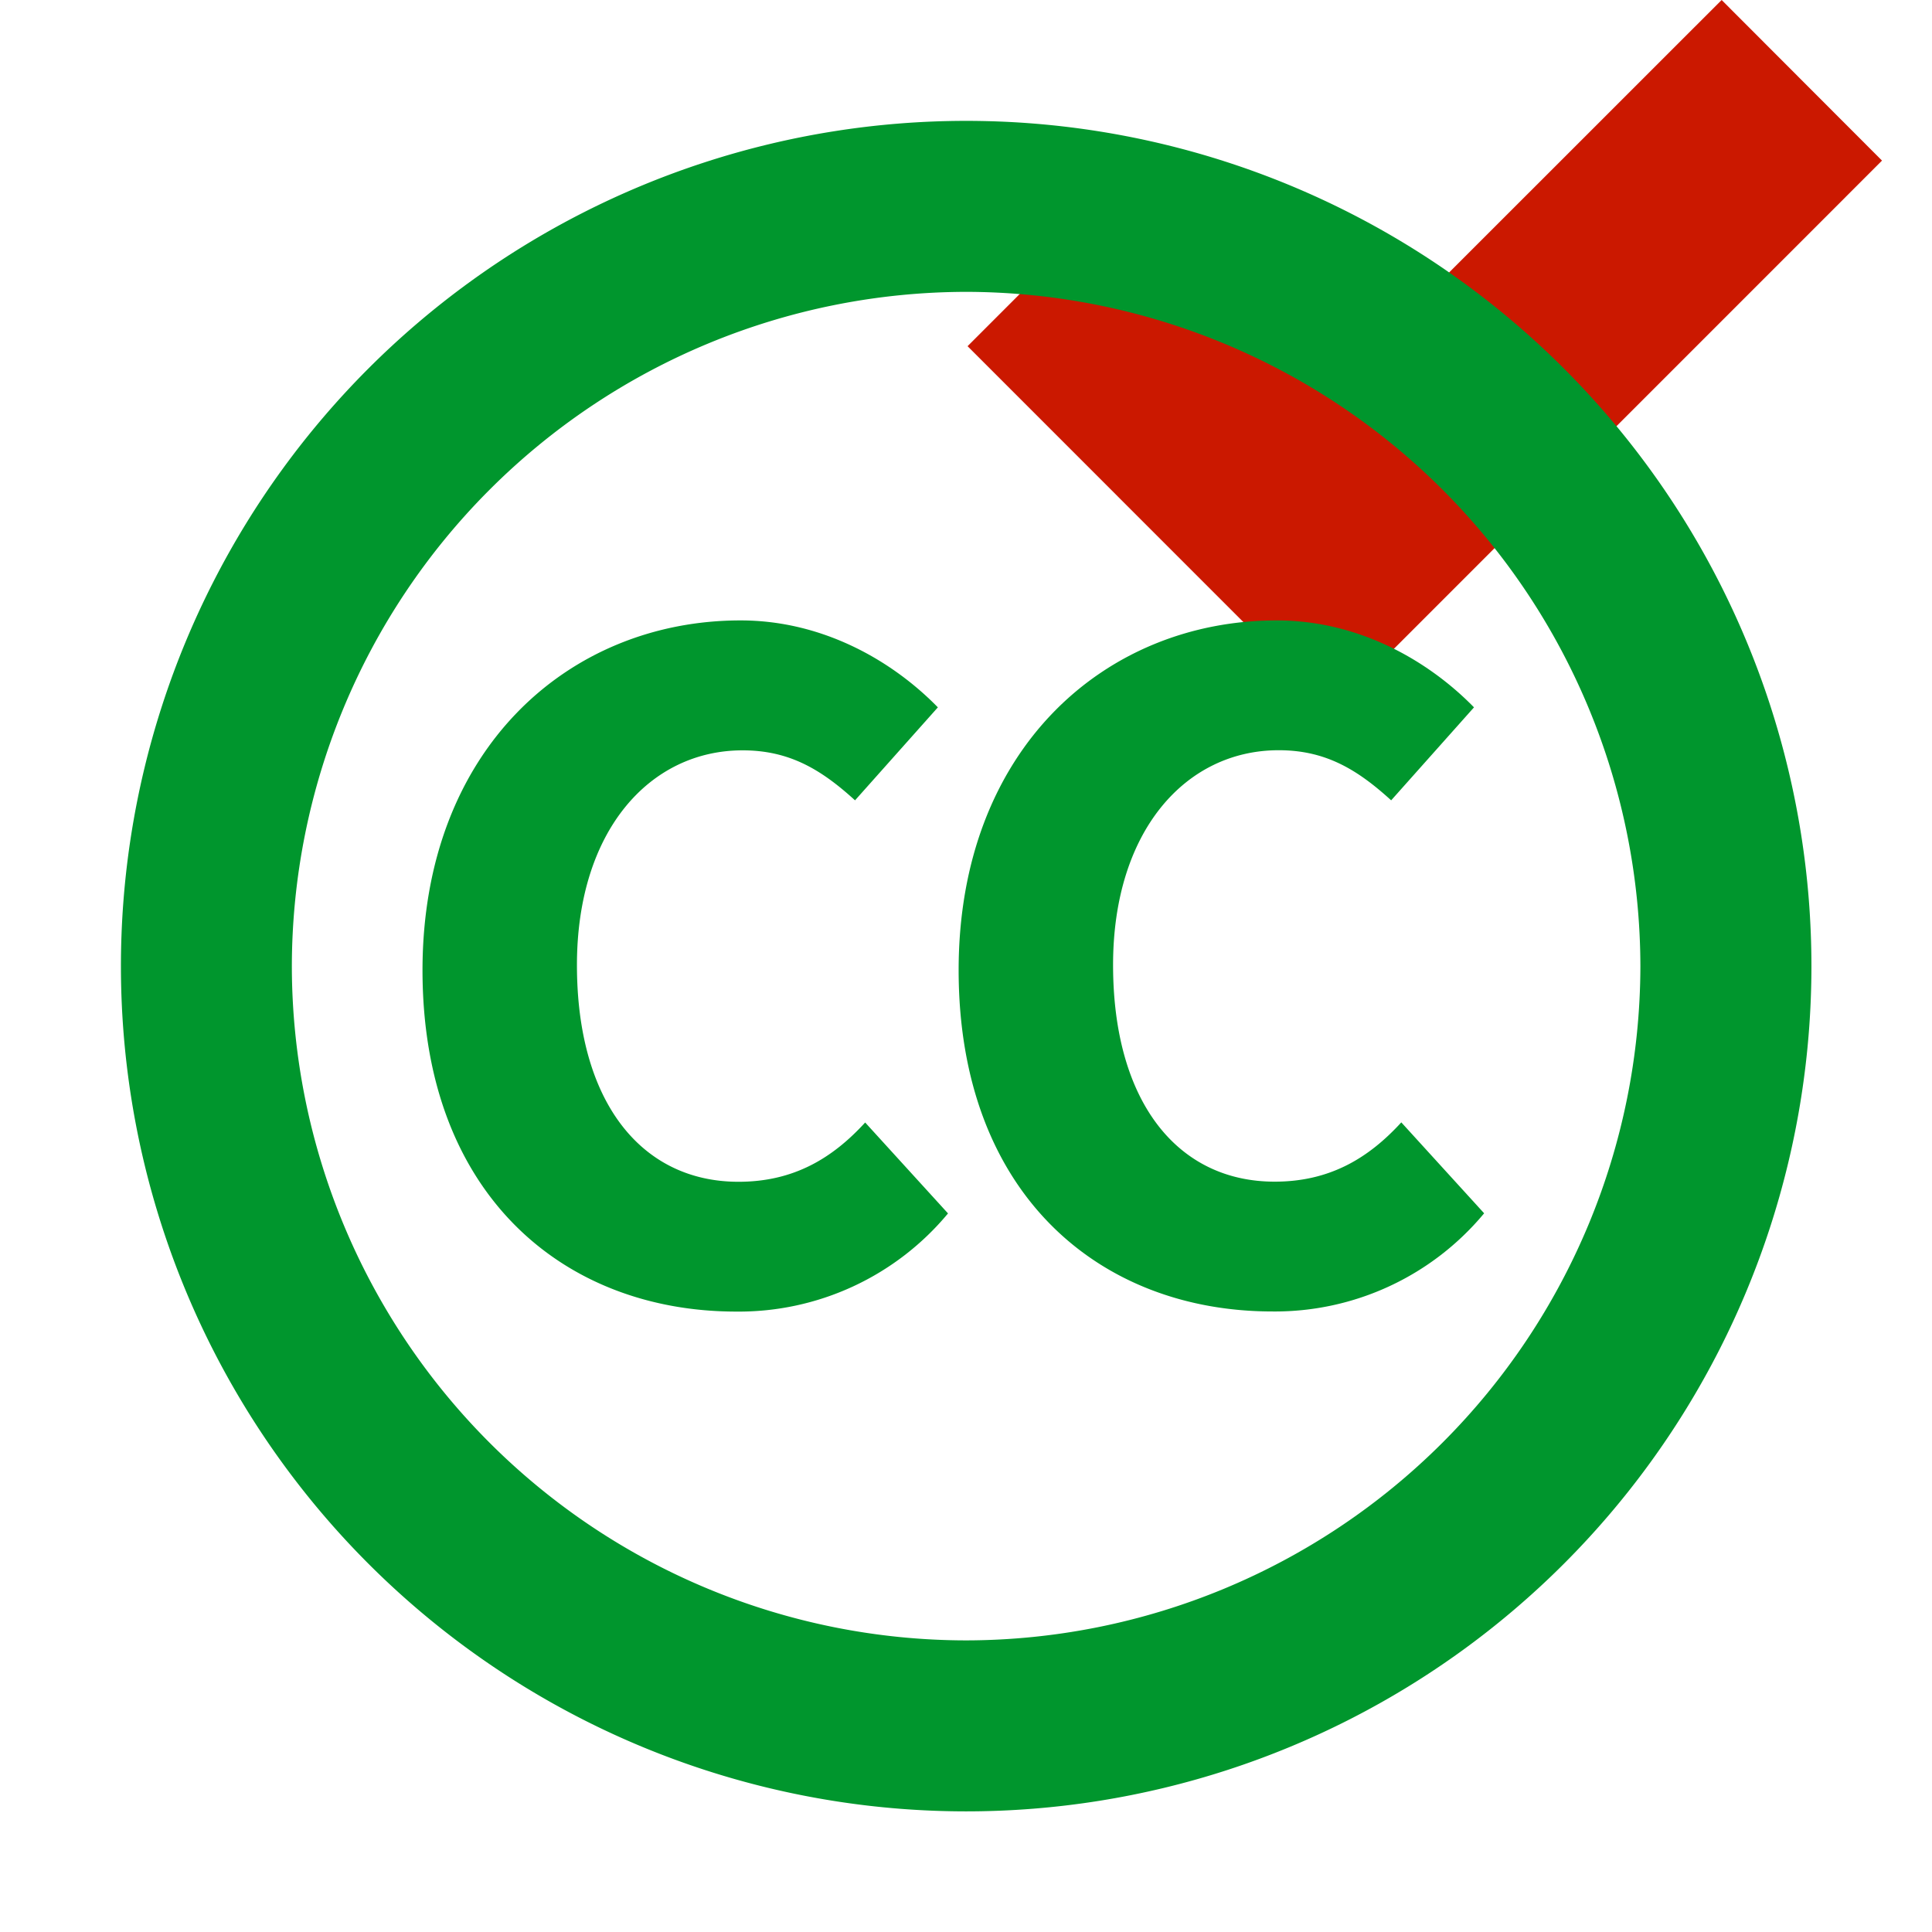 <svg width="16" height="16" xmlns="http://www.w3.org/2000/svg" viewBox="0 0 16 16" shape-rendering="geometricPrecision" fill="#00962d"><defs><mask id="a"><rect fill="#fff" width="100%" height="100%"/><path fill="#000" d="M14.258-1.414l-3.229 3.227-1.69-1.69-2.74 2.743 4.432 4.433L17 1.329z"/></mask></defs><path fill="#cb1800" d="M15.586 1.33L14.258 0l-3.229 3.228L9.34 1.539 8.013 2.867l3.018 3.019z"/><g mask="url(#a)"><path d="M6.133 5.138c.686 0 1.262.339 1.634.72l-.686.77c-.279-.254-.542-.414-.931-.414-.771 0-1.372.669-1.372 1.778 0 1.134.534 1.795 1.338 1.795.457 0 .778-.195 1.049-.491l.686.753a2.252 2.252 0 01-1.753.813c-1.431 0-2.599-.973-2.599-2.828.001-1.829 1.212-2.896 2.634-2.896zm4.44 0c.686 0 1.262.339 1.634.72l-.686.77c-.279-.254-.542-.415-.931-.415-.771 0-1.372.669-1.372 1.778 0 1.134.534 1.795 1.338 1.795.457 0 .778-.195 1.049-.491l.686.753a2.252 2.252 0 01-1.753.813c-1.431 0-2.599-.973-2.599-2.828.001-1.828 1.212-2.895 2.634-2.895z"/><path d="M8 1.001a7 7 0 10.003 14 7 7 0 00-.003-14zm0 12.584a5.59 5.59 0 01-5.583-5.581A5.593 5.593 0 018 2.417a5.594 5.594 0 015.585 5.587A5.593 5.593 0 018 13.585z"/></g></svg>